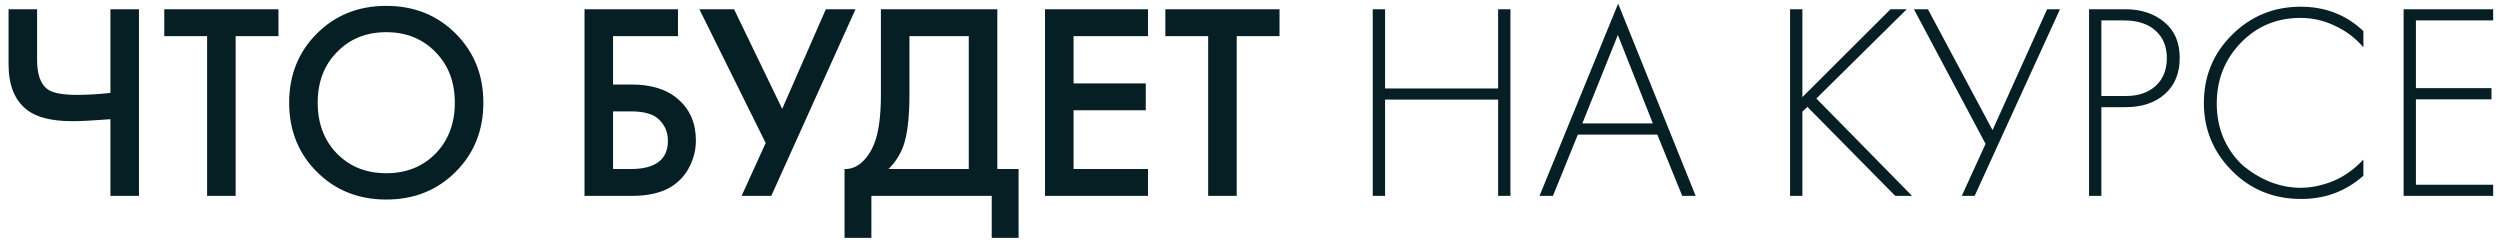 <?xml version="1.0" encoding="UTF-8"?> <svg xmlns="http://www.w3.org/2000/svg" width="268" height="26" viewBox="0 0 268 26" fill="none"><path d="M11.837 21V12.78C10.017 12.92 8.657 12.99 7.757 12.99C5.537 12.99 3.907 12.58 2.867 11.76C1.567 10.74 0.917 9.12 0.917 6.9V0.99H3.977V6.45C3.977 7.95 4.337 8.98 5.057 9.54C5.597 9.96 6.657 10.17 8.237 10.17C9.377 10.17 10.577 10.1 11.837 9.96V0.99H14.897V21H11.837ZM29.851 3.87H25.261V21H22.201V3.87H17.61V0.99H29.851V3.87ZM33.967 3.6C35.947 1.62 38.427 0.63 41.407 0.63C44.387 0.63 46.867 1.62 48.847 3.6C50.827 5.58 51.817 8.05 51.817 11.01C51.817 13.97 50.827 16.44 48.847 18.42C46.867 20.4 44.387 21.39 41.407 21.39C38.427 21.39 35.947 20.4 33.967 18.42C31.987 16.44 30.997 13.97 30.997 11.01C30.997 8.05 31.987 5.58 33.967 3.6ZM36.127 16.47C37.507 17.87 39.267 18.57 41.407 18.57C43.547 18.57 45.307 17.87 46.687 16.47C48.067 15.05 48.757 13.23 48.757 11.01C48.757 8.79 48.067 6.98 46.687 5.58C45.307 4.16 43.547 3.45 41.407 3.45C39.267 3.45 37.507 4.16 36.127 5.58C34.747 6.98 34.057 8.79 34.057 11.01C34.057 13.23 34.747 15.05 36.127 16.47ZM62.66 21V0.99H72.68V3.87H65.72V9.06H67.7C69.84 9.06 71.51 9.59 72.71 10.65C73.97 11.75 74.6 13.22 74.6 15.06C74.6 16.02 74.38 16.94 73.94 17.82C73.52 18.68 72.91 19.38 72.11 19.92C71.03 20.64 69.57 21 67.73 21H62.66ZM65.72 11.94V18.12H67.58C70.26 18.12 71.6 17.11 71.6 15.09C71.6 14.21 71.3 13.47 70.7 12.87C70.12 12.25 69.1 11.94 67.64 11.94H65.72ZM74.971 0.99H78.691L83.851 11.67L88.531 0.99H91.711L82.681 21H79.501L82.081 15.33L74.971 0.99ZM94.433 0.99H106.913V18.12H109.193V25.5H106.313V21H93.413V25.5H90.533V18.12C91.213 18.14 91.833 17.9 92.393 17.4C92.953 16.88 93.393 16.22 93.713 15.42C94.193 14.2 94.433 12.45 94.433 10.17V0.99ZM97.493 3.87V10.17C97.493 12.67 97.263 14.53 96.803 15.75C96.443 16.67 95.923 17.46 95.243 18.12H103.853V3.87H97.493ZM123.065 0.99V3.87H115.085V8.94H122.825V11.82H115.085V18.12H123.065V21H112.025V0.99H123.065ZM137.165 3.87H132.575V21H129.515V3.87H124.925V0.99H137.165V3.87ZM148.479 0.99V9.48H160.599V0.99H161.919V21H160.599V10.68H148.479V21H147.159V0.99H148.479ZM180.335 21L177.665 14.43H169.145L166.475 21H165.035L173.465 0.39L181.775 21H180.335ZM169.625 13.23H177.185L173.435 3.75L169.625 13.23ZM193.215 0.99V10.41L202.665 0.99H204.405L194.715 10.56L204.975 21H203.175L193.755 11.46L193.215 11.97V21H191.895V0.99H193.215ZM205.172 0.99H206.672L213.602 13.95L219.452 0.99H220.832L211.682 21H210.302L212.852 15.42L205.172 0.99ZM227.846 11.49H225.266V21H223.946V0.99H227.816C229.516 0.99 230.916 1.45 232.016 2.37C233.116 3.27 233.666 4.55 233.666 6.21C233.666 7.85 233.136 9.14 232.076 10.08C231.016 11.02 229.606 11.49 227.846 11.49ZM225.266 2.19V10.29H227.906C229.226 10.29 230.286 9.93 231.086 9.21C231.886 8.47 232.286 7.48 232.286 6.24C232.286 4.98 231.876 3.99 231.056 3.27C230.256 2.55 229.136 2.19 227.696 2.19H225.266ZM253.355 3.33V5.07C252.495 4.07 251.475 3.3 250.295 2.76C249.135 2.2 247.905 1.92 246.605 1.92C244.065 1.92 241.935 2.81 240.215 4.59C238.495 6.37 237.635 8.54 237.635 11.1C237.635 12.52 237.905 13.82 238.445 15C239.005 16.18 239.725 17.14 240.605 17.88C241.505 18.6 242.475 19.16 243.515 19.56C244.555 19.94 245.595 20.13 246.635 20.13C247.755 20.13 248.915 19.89 250.115 19.41C251.315 18.91 252.395 18.14 253.355 17.1V18.84C251.475 20.5 249.255 21.33 246.695 21.33C243.735 21.33 241.255 20.32 239.255 18.3C237.255 16.28 236.255 13.86 236.255 11.04C236.255 8.16 237.265 5.72 239.285 3.72C241.305 1.72 243.755 0.72 246.635 0.72C249.275 0.72 251.515 1.59 253.355 3.33ZM267.267 0.99V2.19H258.987V9.45H267.087V10.65H258.987V19.8H267.267V21H257.667V0.99H267.267Z" fill="#061F24"></path></svg> 